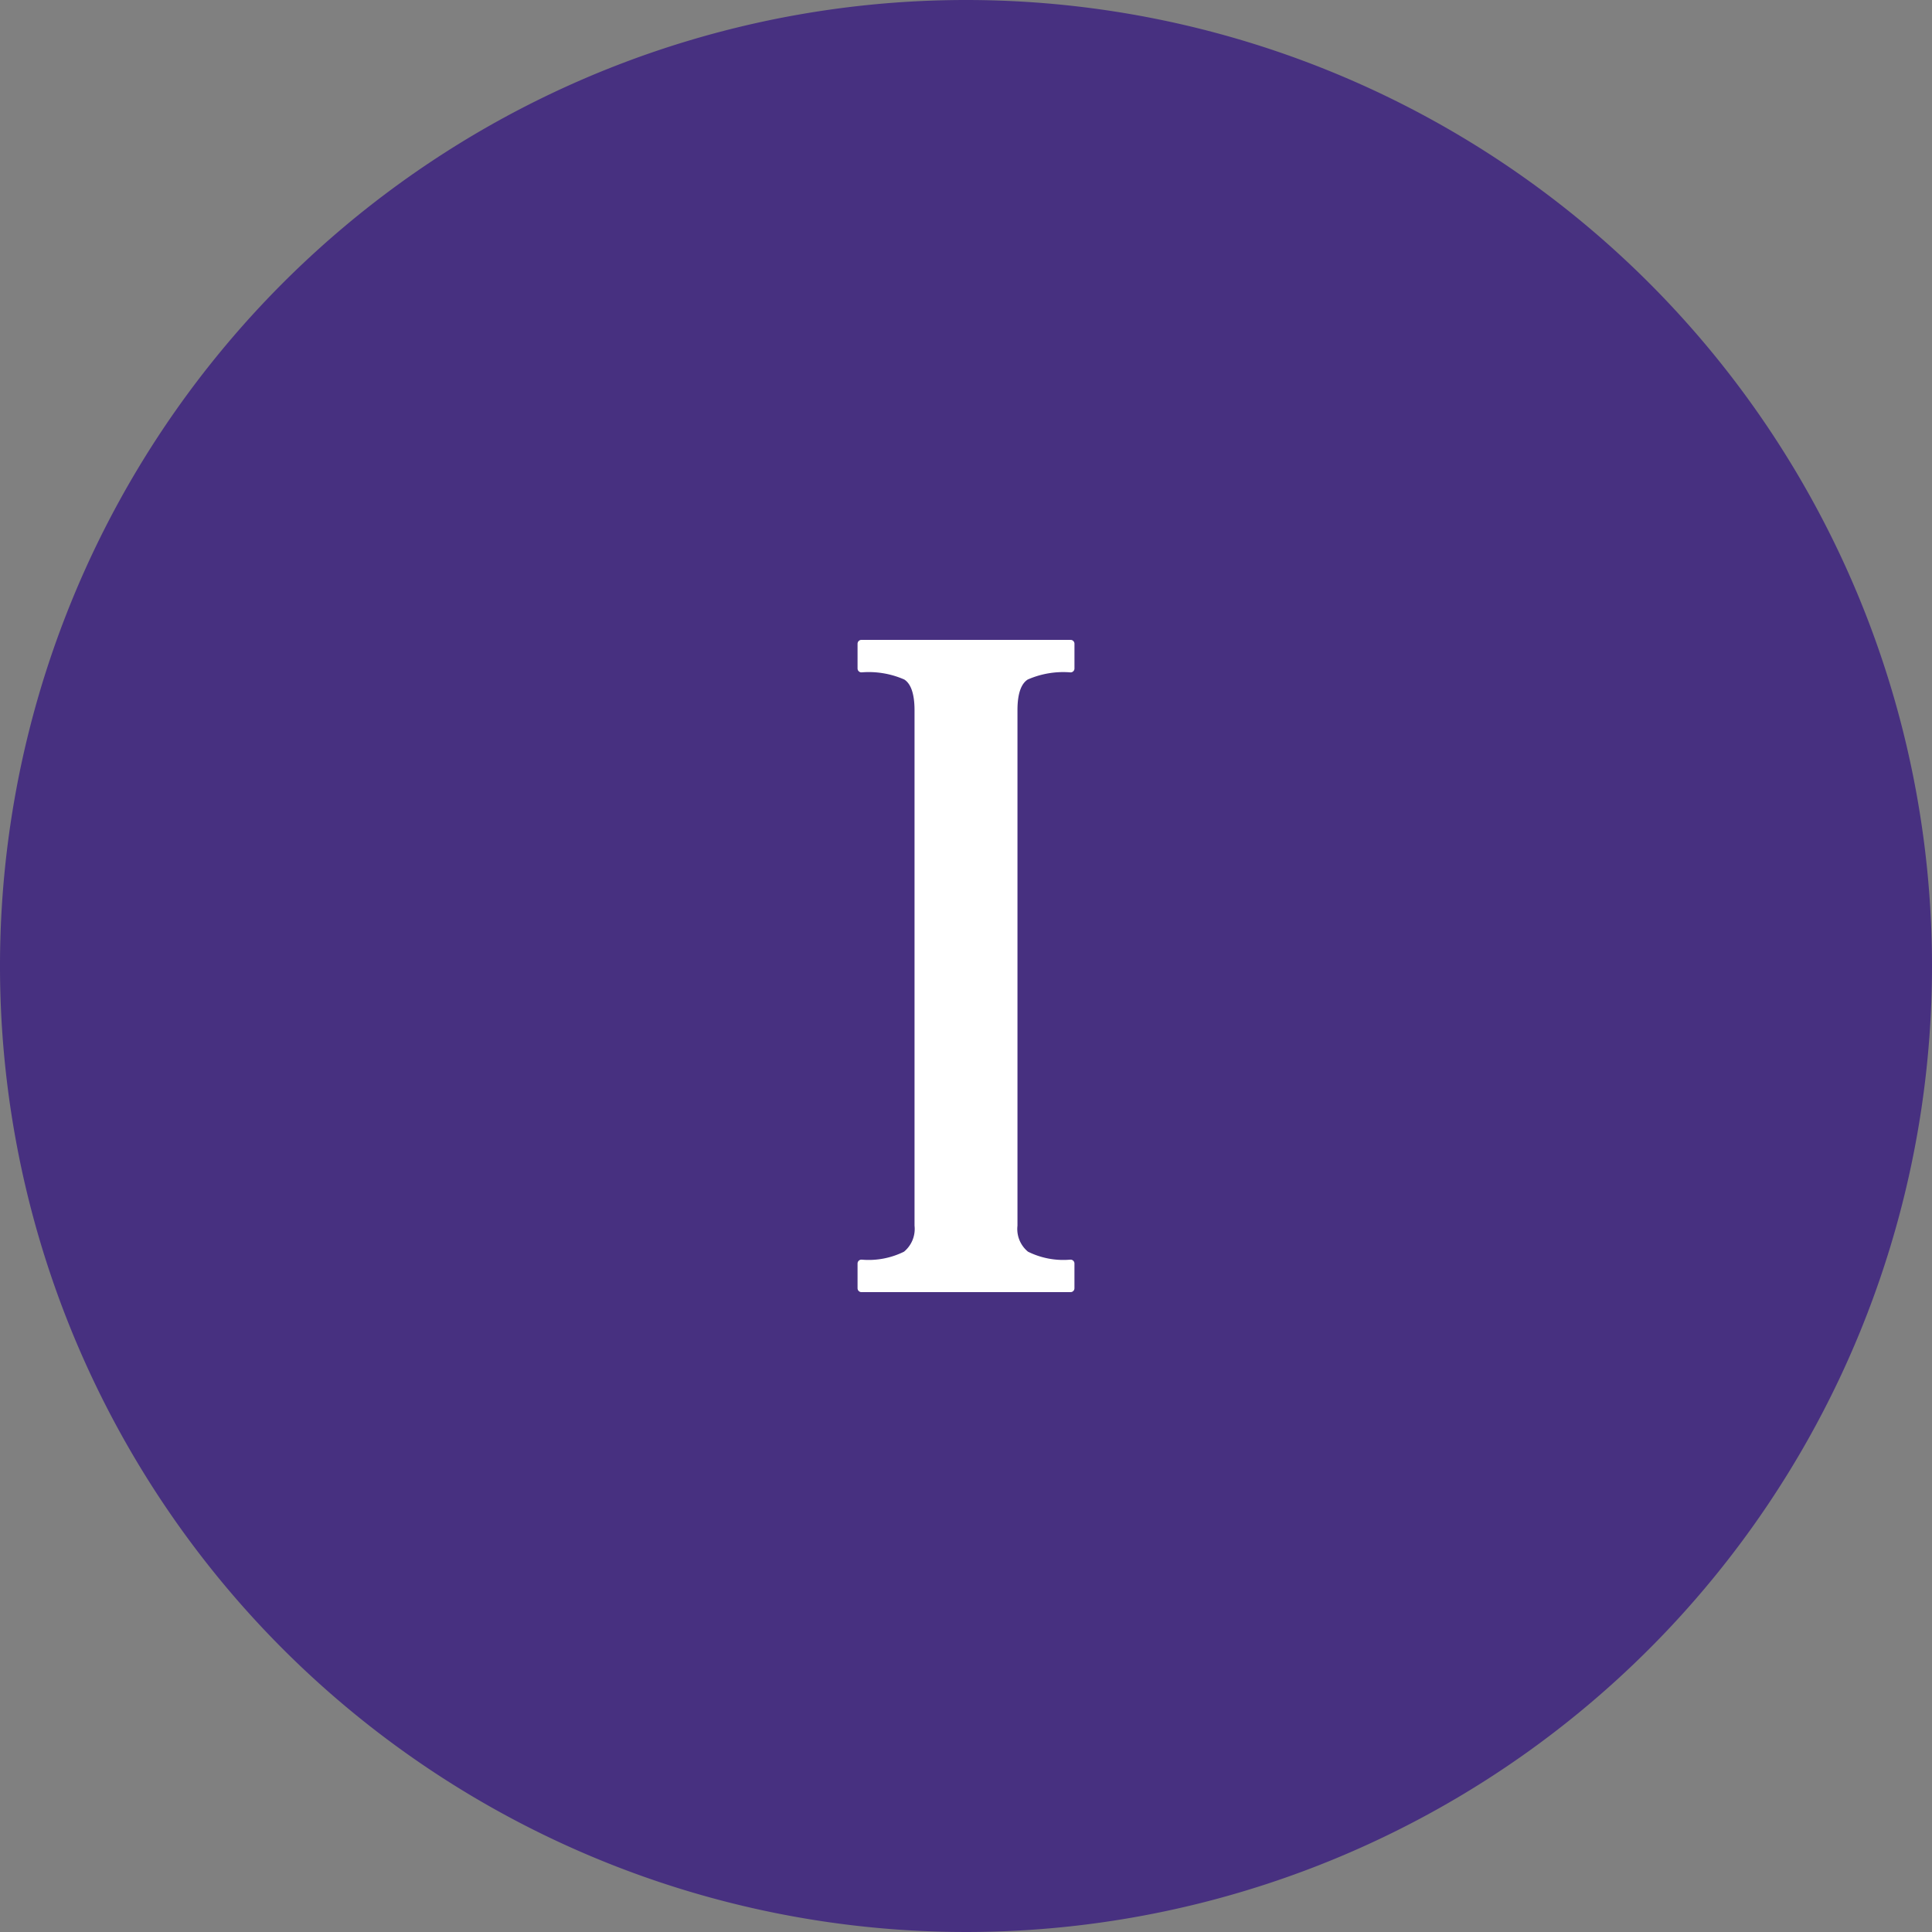 <svg xmlns="http://www.w3.org/2000/svg" width="110" height="110" viewBox="0 0 110 110">
    <rect x="0" y="0" width="110" height="110" fill="#808080" stroke="none"/>
    <defs>
        <style>
            .cls-1,.cls-4{fill:#fff}.cls-1{stroke:#707070}.cls-2{clip-path:url(#clip-path)}.cls-3{fill:#473080}.cls-5{fill:none;stroke:#fff;stroke-linecap:round;stroke-linejoin:round;stroke-miterlimit:10;stroke-width:.443px}
        </style>
        <clipPath id="clip-path">
            <path id="Rectangle_896" d="M0 0h110v110H0z" class="cls-1" data-name="Rectangle 896" transform="translate(568 3013)"/>
        </clipPath>
    </defs>
    <g id="Mask_Group_12" class="cls-2" data-name="Mask Group 12" transform="translate(-568 -3013)">
        <g id="one_1_" data-name="one (1)" transform="translate(568 3013)">
            <path id="Path_14751" d="M55 0a55 55 0 1 0 55 55A55 55 0 0 0 55 0z" class="cls-3" data-name="Path 14751"/>
            <path id="Path_14752" d="M58.41 38.494a5.25 5.25 0 0 1 2.544-.433v-1.408H49.047v1.407a5.253 5.253 0 0 1 2.544.433q.7.433.7 1.948v29.334a1.9 1.9 0 0 1-.7 1.678 4.751 4.751 0 0 1-2.544.487v1.407h11.906V71.94a4.748 4.748 0 0 1-2.544-.487 1.893 1.893 0 0 1-.7-1.678V40.442q-.003-1.515.701-1.948z" class="cls-4" data-name="Path 14752"/>
            <path id="Path_14753" d="M58.41 38.494a5.25 5.25 0 0 1 2.544-.433v-1.408H49.047v1.407a5.253 5.253 0 0 1 2.544.433q.7.433.7 1.948v29.334a1.9 1.9 0 0 1-.7 1.678 4.751 4.751 0 0 1-2.544.487v1.407h11.906V71.94a4.748 4.748 0 0 1-2.544-.487 1.893 1.893 0 0 1-.7-1.678V40.442q-.003-1.515.701-1.948z" class="cls-5" data-name="Path 14753"/>
        </g>
    </g>
</svg>
